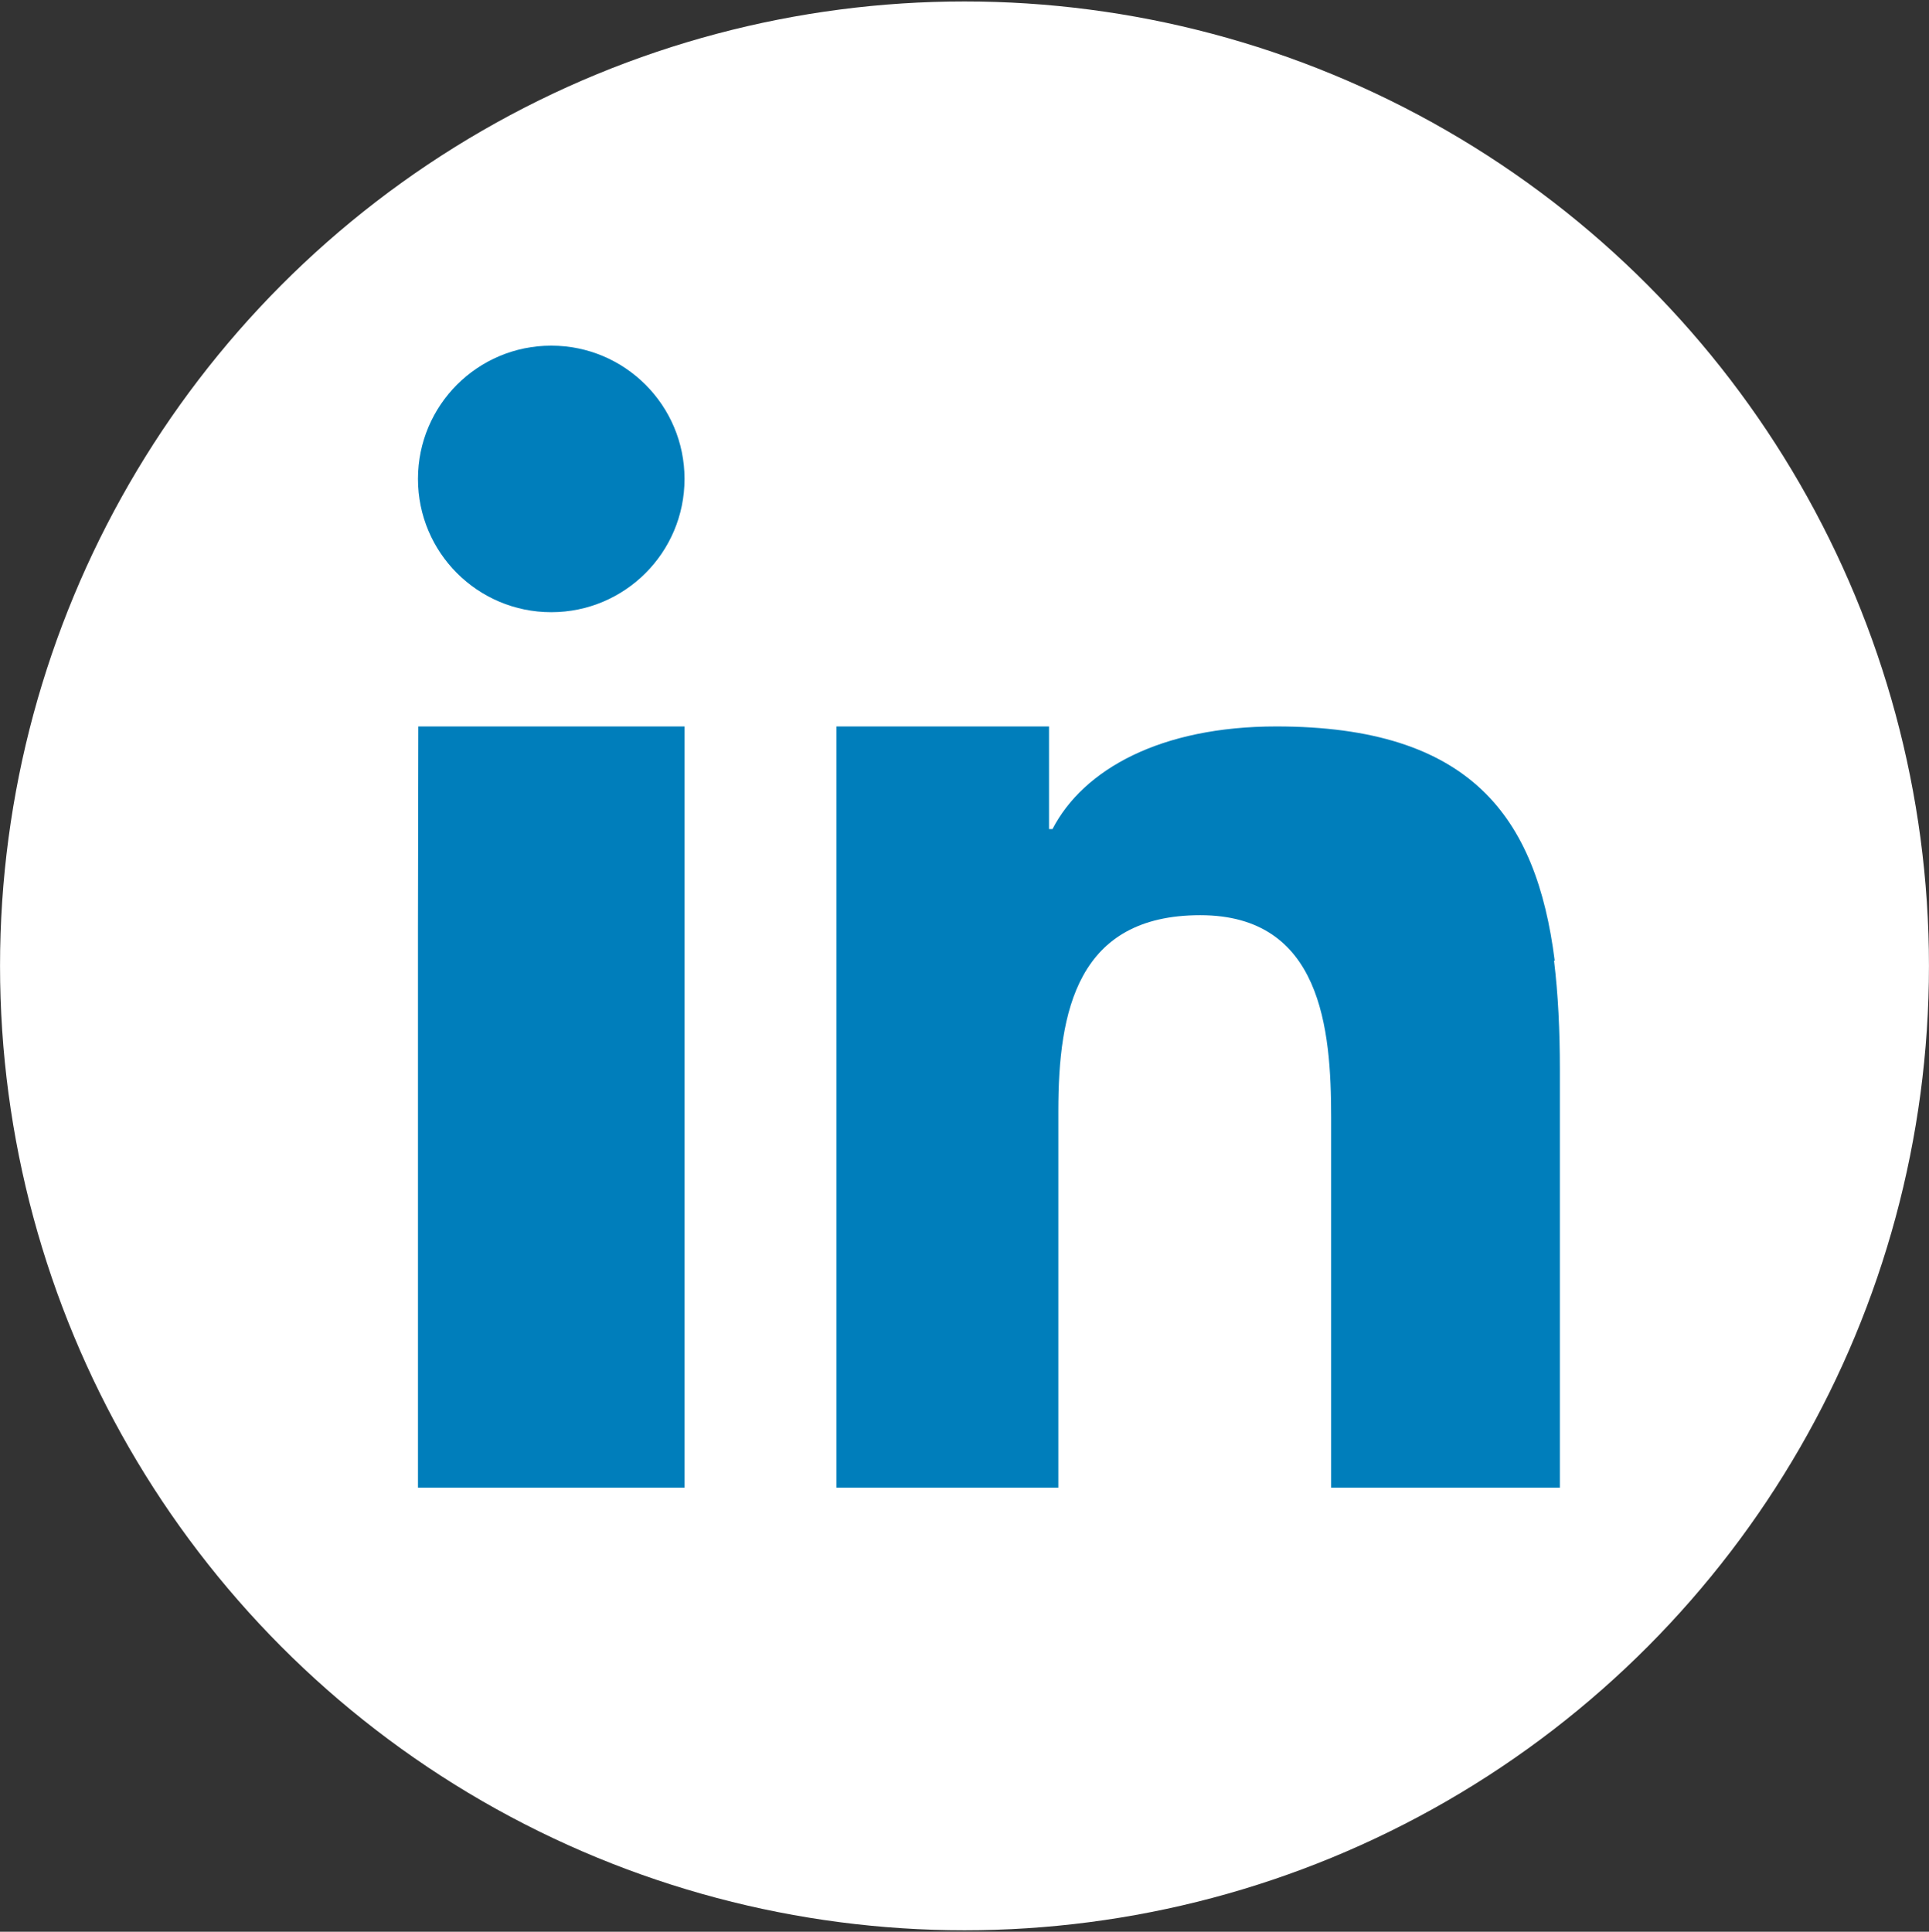 <svg xmlns="http://www.w3.org/2000/svg" viewBox="100.036 21.91 56 56.082" enable-background="new 100.036 21.91 56 56.082"><rect x="100.036" y="21.91" width="56" height="56.082" fill="#333333" stroke="none"/><g><circle cx="128.036" cy="49.951" r="27.999" fill="#fff"/><g fill="#007EBB"><path d="M112.17 48.87V65.1h7.74V43h-7.73z"/><circle cx="116.039" cy="35.814" r="3.869"/><path d="M145.17 49.8c-.53-4.18-2.44-6.8-8.08-6.8-3.35 0-5.6 1.24-6.5 2.98h-.1V43h-6.17V65.1h6.44V54.16c0-2.9.55-5.68 4.12-5.68 3.52 0 3.8 3.3 3.8 5.87V65.1h6.64V52.97c0-1.13-.05-2.2-.17-3.17z"/></g></g></svg>